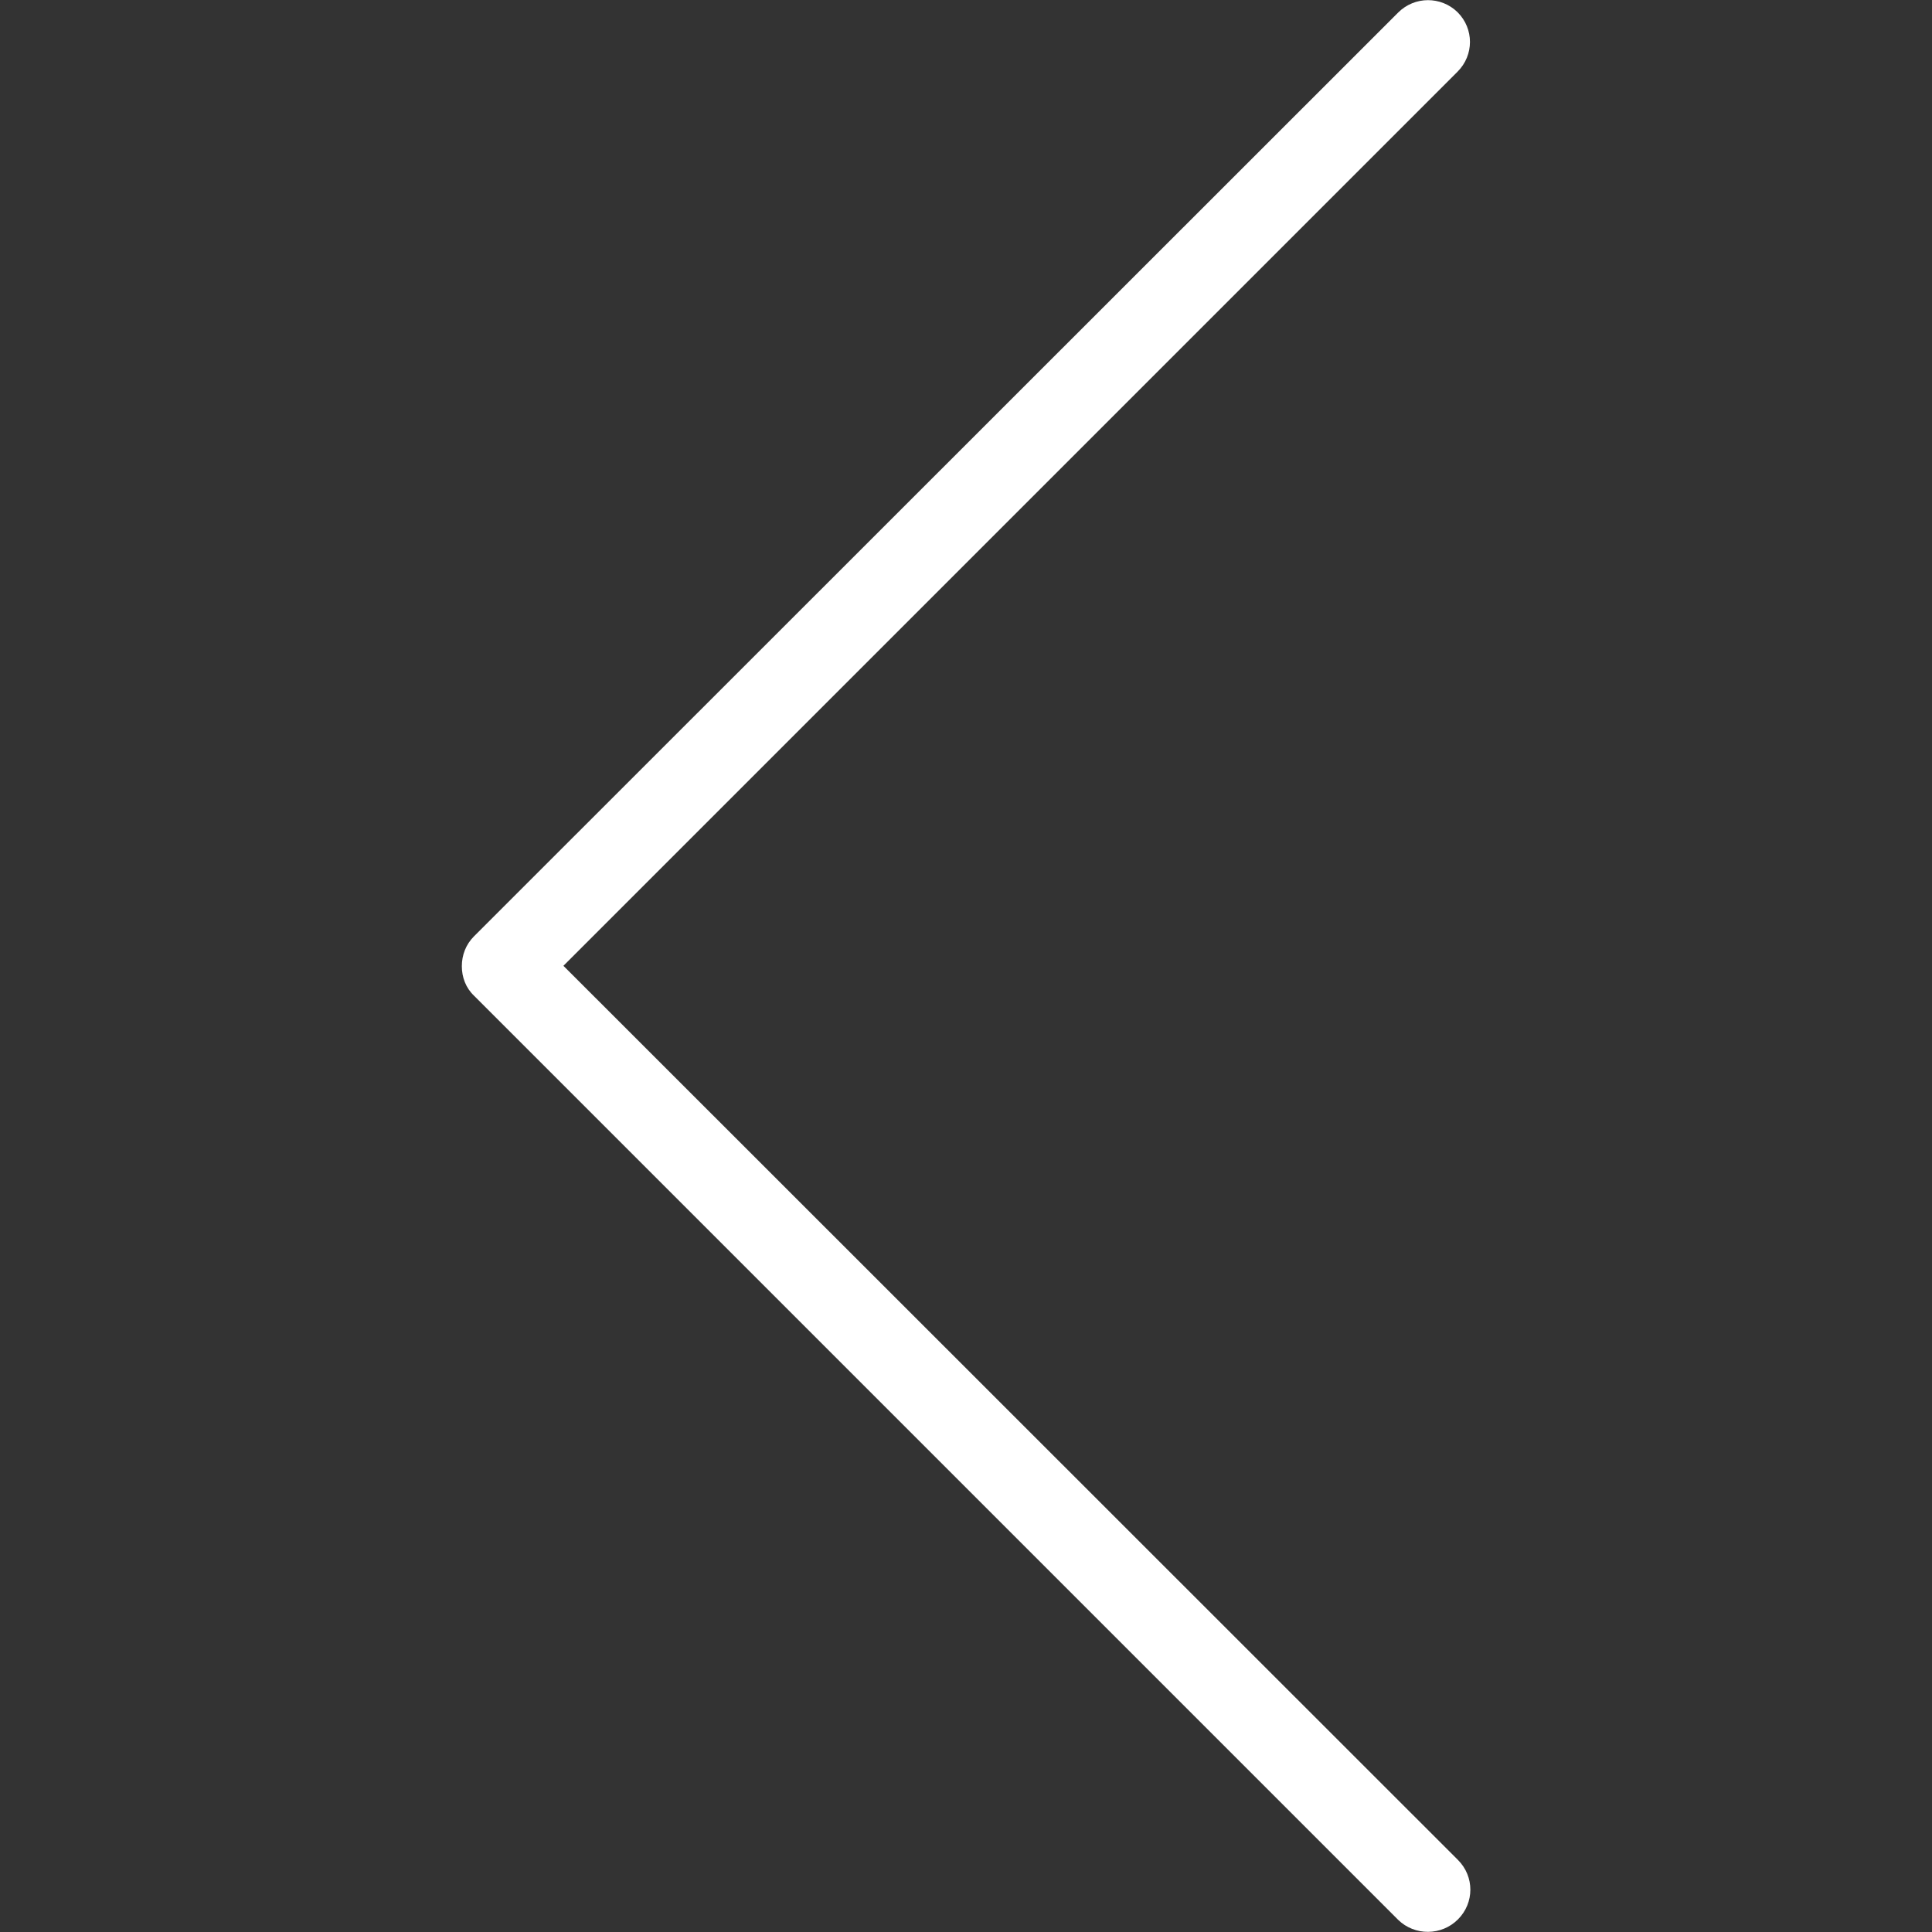 <?xml version="1.0" encoding="utf-8"?>
<!-- Generator: Adobe Illustrator 25.1.0, SVG Export Plug-In . SVG Version: 6.00 Build 0)  -->
<svg version="1.1" id="Capa_1" xmlns="http://www.w3.org/2000/svg" xmlns:xlink="http://www.w3.org/1999/xlink" x="0px" y="0px"
	 viewBox="0 0 490.7 490.7" style="enable-background:new 0 0 490.7 490.7;" xml:space="preserve">
<rect x="0" y="0" width="490.7" height="490.7" fill="#333333" stroke="none"/>
<style type="text/css">
	.st0{fill:url(#SVGID_1_);}
</style>
<g>
	<g>
		
			<linearGradient id="SVGID_1_" gradientUnits="userSpaceOnUse" x1="723.925" y1="954.631" x2="1214.631" y2="954.631" gradientTransform="matrix(-6.123234e-17 1 1 6.123234e-17 -709.281 -723.925)">
			<stop  offset="0" style="stop-color:#FFFFFF"/>
			<stop  offset="0.953" style="stop-color:#FFFFFF"/>
		</linearGradient>
		<path class="st0" d="M370.3,487.5c4.2-4.2,4.2-10.9,0-15.1L143.1,245.3L370.2,18.2c4.2-4.2,4.2-10.9,0-15.1
			C366-1,359.3-1,355.1,3.2L120.4,237.8c-2.1,2.1-3.1,4.8-3.1,7.6c0,2.8,1,5.5,3.1,7.5l234.7,234.7
			C359.3,491.7,366.1,491.7,370.3,487.5z"/>
	</g>
</g>
</svg>
